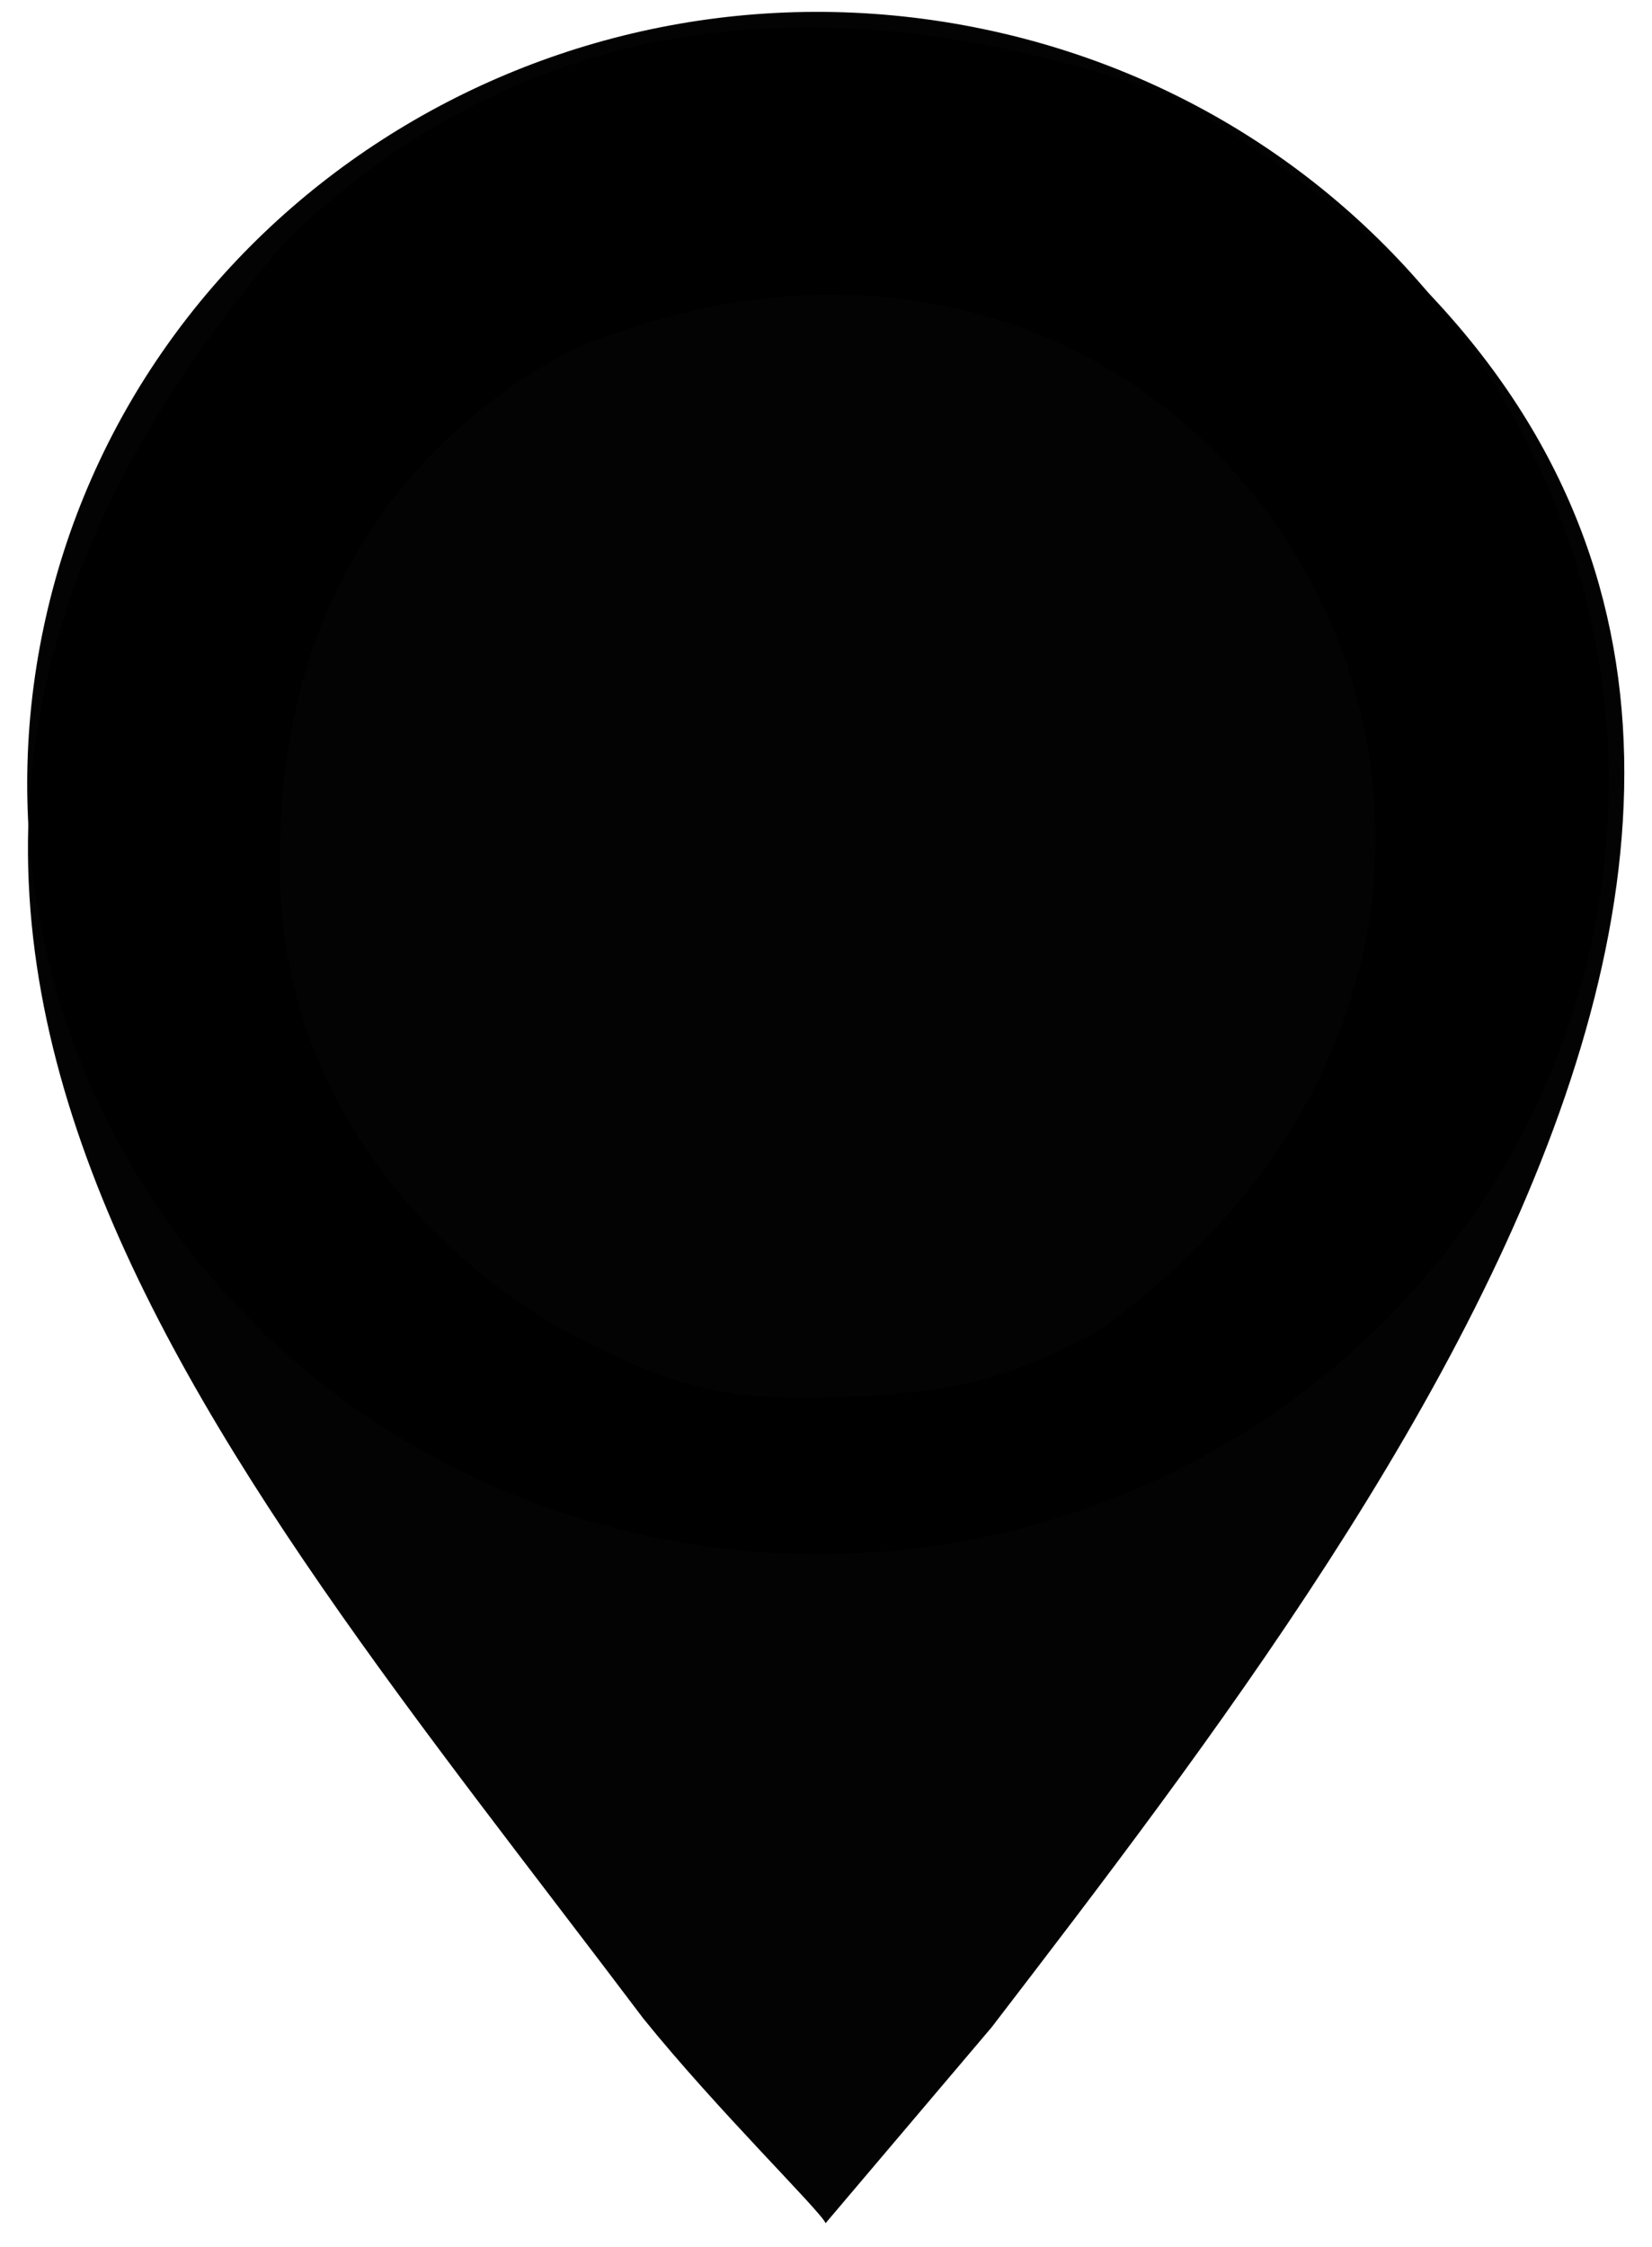 <?xml version="1.0" encoding="UTF-8" standalone="yes"?>
<svg xmlns="http://www.w3.org/2000/svg" xmlns:xlink="http://www.w3.org/1999/xlink" width="275px" height="374px" viewBox="0 0 275 374" version="1.1">
  <g id="surface1">
    <path style=" stroke:none;fill-rule:nonzero;fill:rgb(0%,0%,0%);fill-opacity:0.988;" d="M 137.434 370.035 C 136.605 368.027 119.402 351.227 107.082 335.961 C 34.098 239.18 -47.273 149.258 47.746 39.98 C 89.816 -0.617 141.691 -2.934 195.023 15.992 C 345.191 102.777 236.469 244.352 165.078 337.422 Z M 182.605 221.688 C 282.766 150.148 205.328 12.387 95.281 58.184 C 63.148 75.297 47.203 105.07 46.645 140.195 C 45.109 174.359 63.277 202.93 92.066 220.43 C 112.707 231.652 121.781 233.676 145.152 232.285 C 160.301 231.387 169.027 228.914 182.605 221.688 Z M 182.605 221.688 "/>
    <path style=" stroke:none;fill-rule:nonzero;fill:rgb(0%,0%,0%);fill-opacity:0.988;" d="M 108.723 255.844 C 37.953 241.133 -7.363 173.469 7.277 104.371 C 21.914 35.273 91.02 -9.344 161.977 4.492 C 232.938 18.328 279.129 85.422 265.391 154.699 C 251.656 223.973 183.137 269.438 112.004 256.484 "/>
  </g>
</svg>